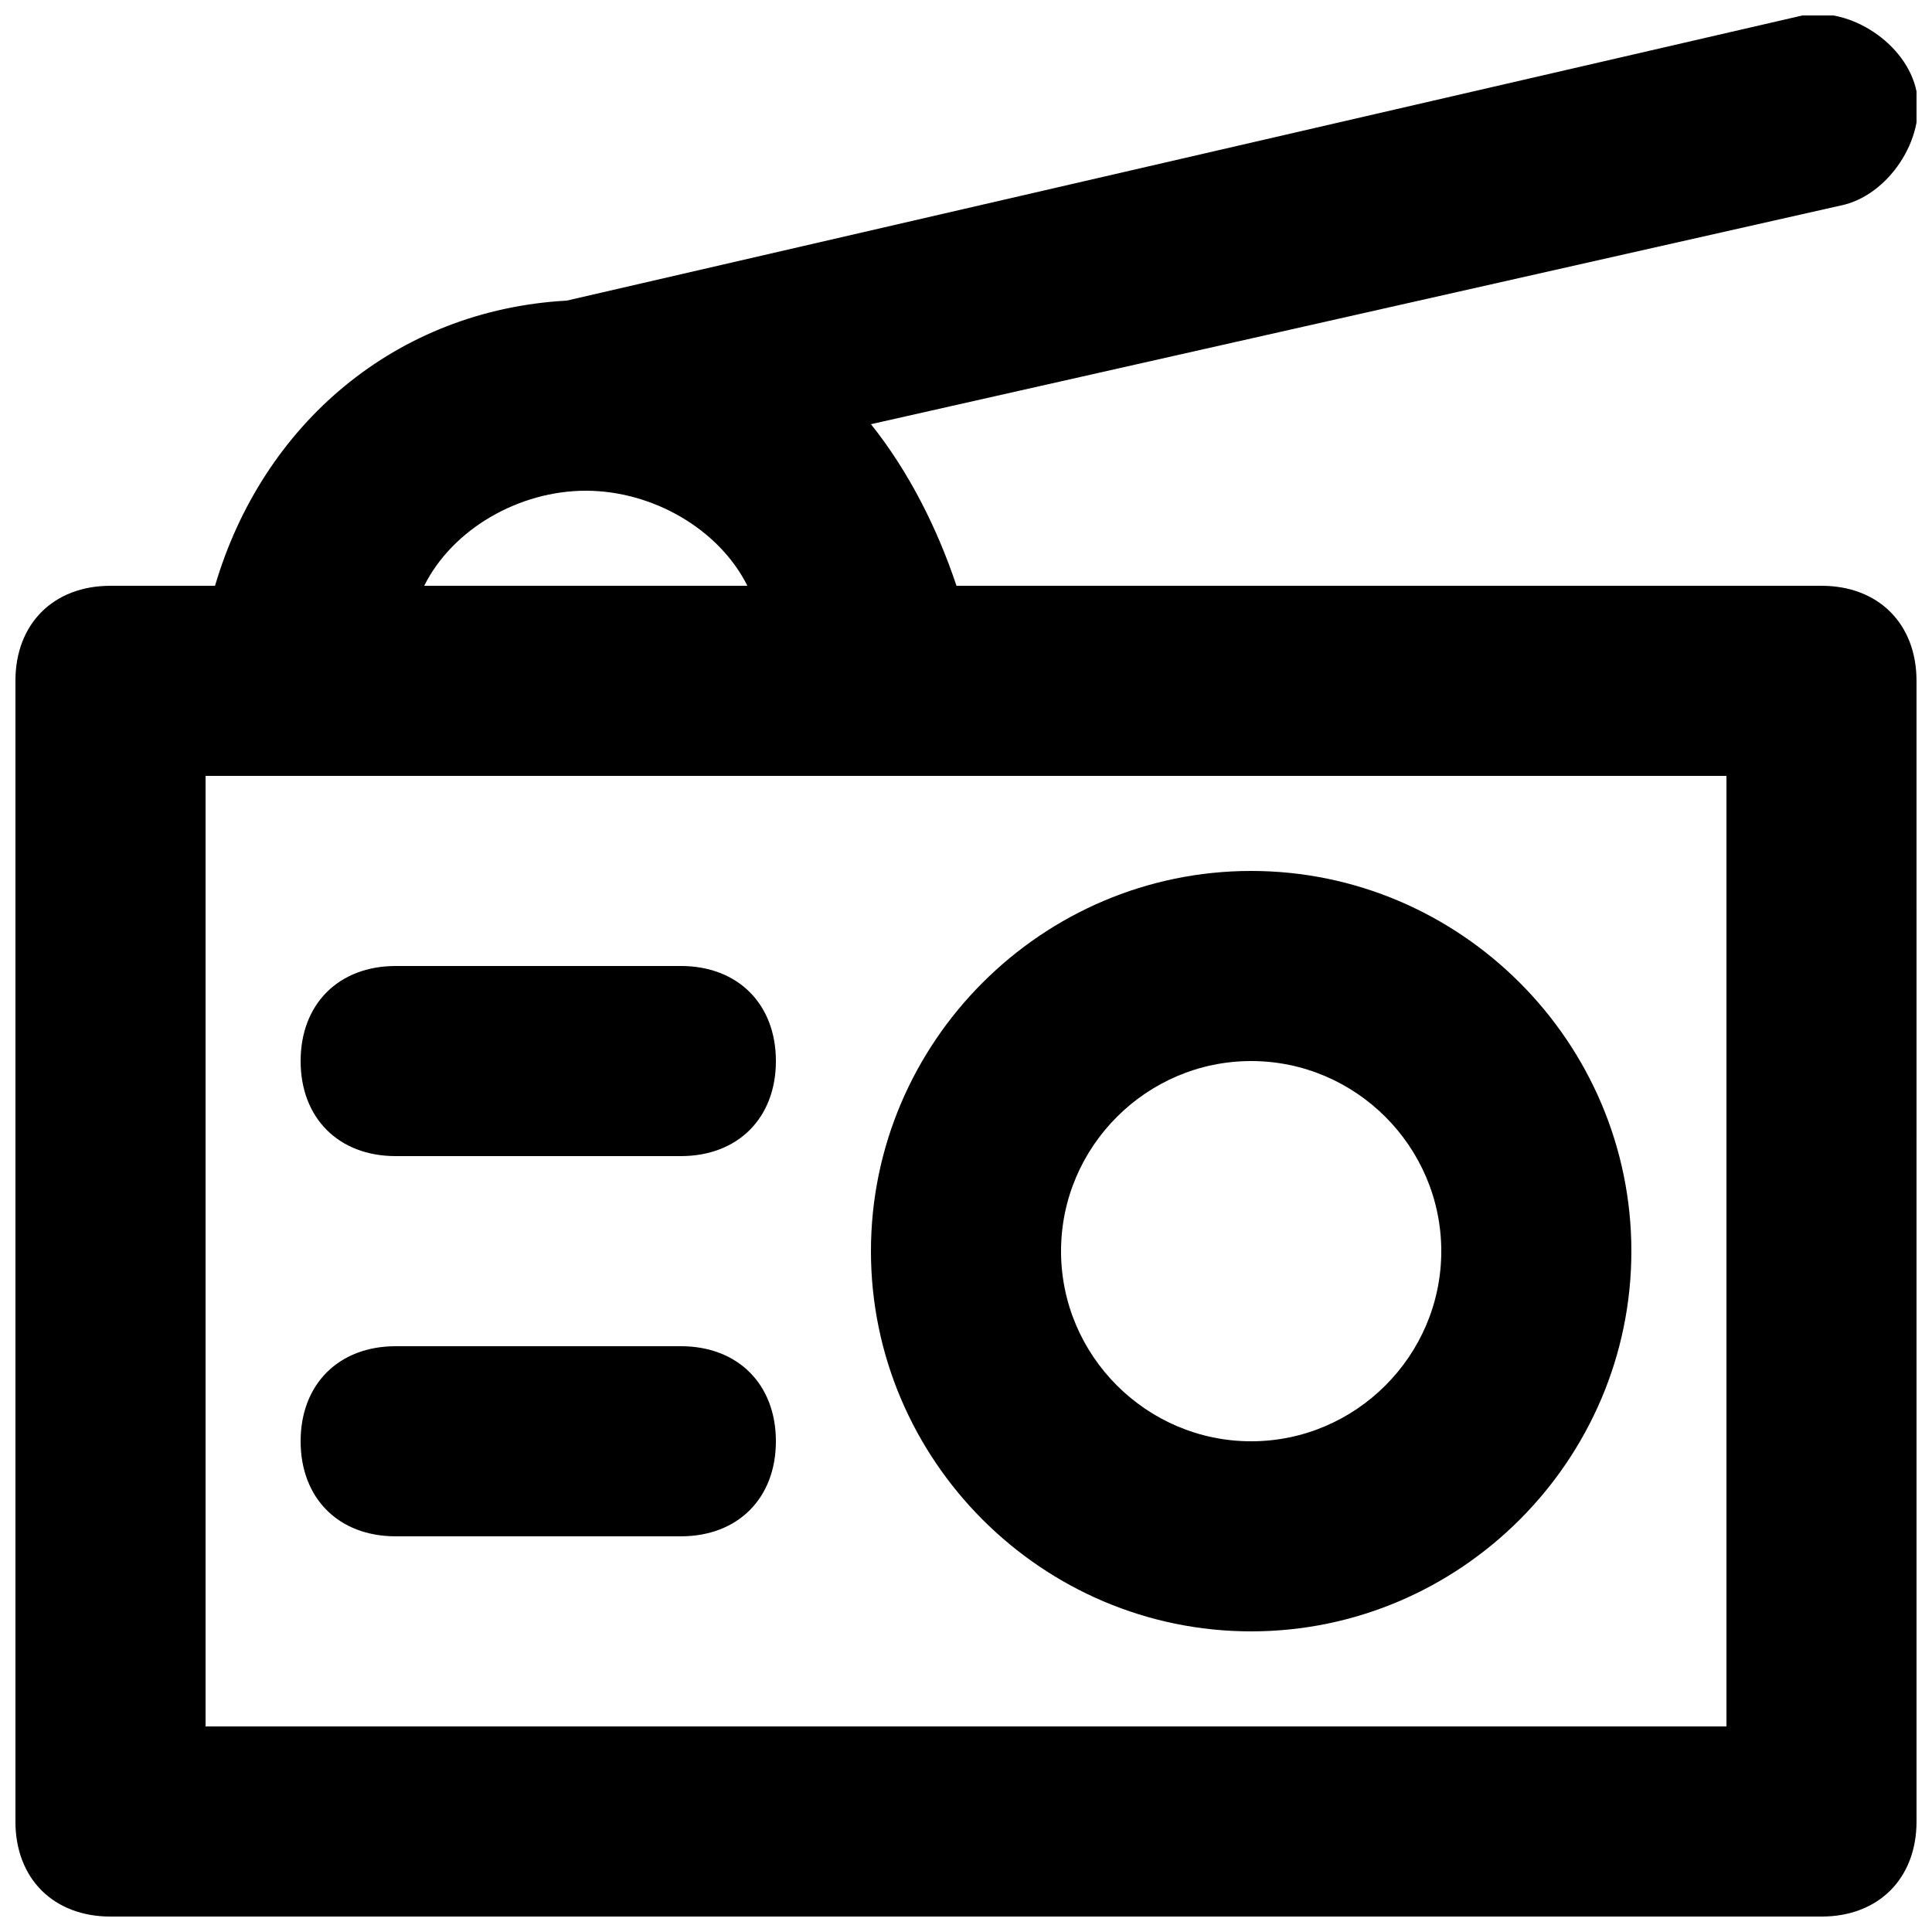 <?xml version="1.0" encoding="UTF-8"?>
<!-- Uploaded to: ICON Repo, www.iconrepo.com, Generator: ICON Repo Mixer Tools -->
<svg width="800px" height="800px" version="1.1" viewBox="144 144 512 512" xmlns="http://www.w3.org/2000/svg">
 <defs>
  <clipPath id="a">
   <path d="m148.09 148.09h503.81v503.81h-503.81z"/>
  </clipPath>
 </defs>
 <g clip-path="url(#a)">
  <path d="m626.71 299.24h-229.23c-5.039-15.117-12.598-30.23-22.672-42.824l256.94-57.938c12.594-2.519 22.672-17.633 20.152-30.23-2.519-12.594-17.633-22.672-30.23-20.152l-327.48 75.57c-45.34 2.519-80.605 32.75-93.203 75.574h-27.707c-15.113 0-25.191 10.074-25.191 25.188v302.29c0 15.113 10.078 25.191 25.191 25.191h453.43c15.113 0 25.191-10.078 25.191-25.191l-0.004-302.29c0-15.113-10.074-25.188-25.191-25.188zm-327.47-25.191c17.633 0 35.266 10.078 42.824 25.191h-85.648c7.555-15.117 25.188-25.191 42.824-25.191zm302.29 327.48h-403.05v-251.91h403.05z"/>
 </g>
 <path d="m475.57 576.33c55.418 0 100.76-45.344 100.76-100.76 0-55.418-45.344-100.76-100.76-100.76-55.418 0-100.76 45.344-100.76 100.76 0 55.418 45.344 100.76 100.76 100.76zm0-151.14c27.711 0 50.383 22.672 50.383 50.383 0 27.711-22.672 50.383-50.383 50.383-27.711 0-50.383-22.672-50.383-50.383 0-27.711 22.672-50.383 50.383-50.383z"/>
 <path d="m248.86 450.38h75.57c15.113 0 25.191-10.078 25.191-25.191s-10.078-25.191-25.191-25.191l-75.57 0.004c-15.113 0-25.191 10.078-25.191 25.191 0 15.113 10.078 25.188 25.191 25.188z"/>
 <path d="m248.86 551.14h75.57c15.113 0 25.191-10.078 25.191-25.191s-10.078-25.191-25.191-25.191l-75.57 0.004c-15.113 0-25.191 10.078-25.191 25.191s10.078 25.188 25.191 25.188z"/>
</svg>